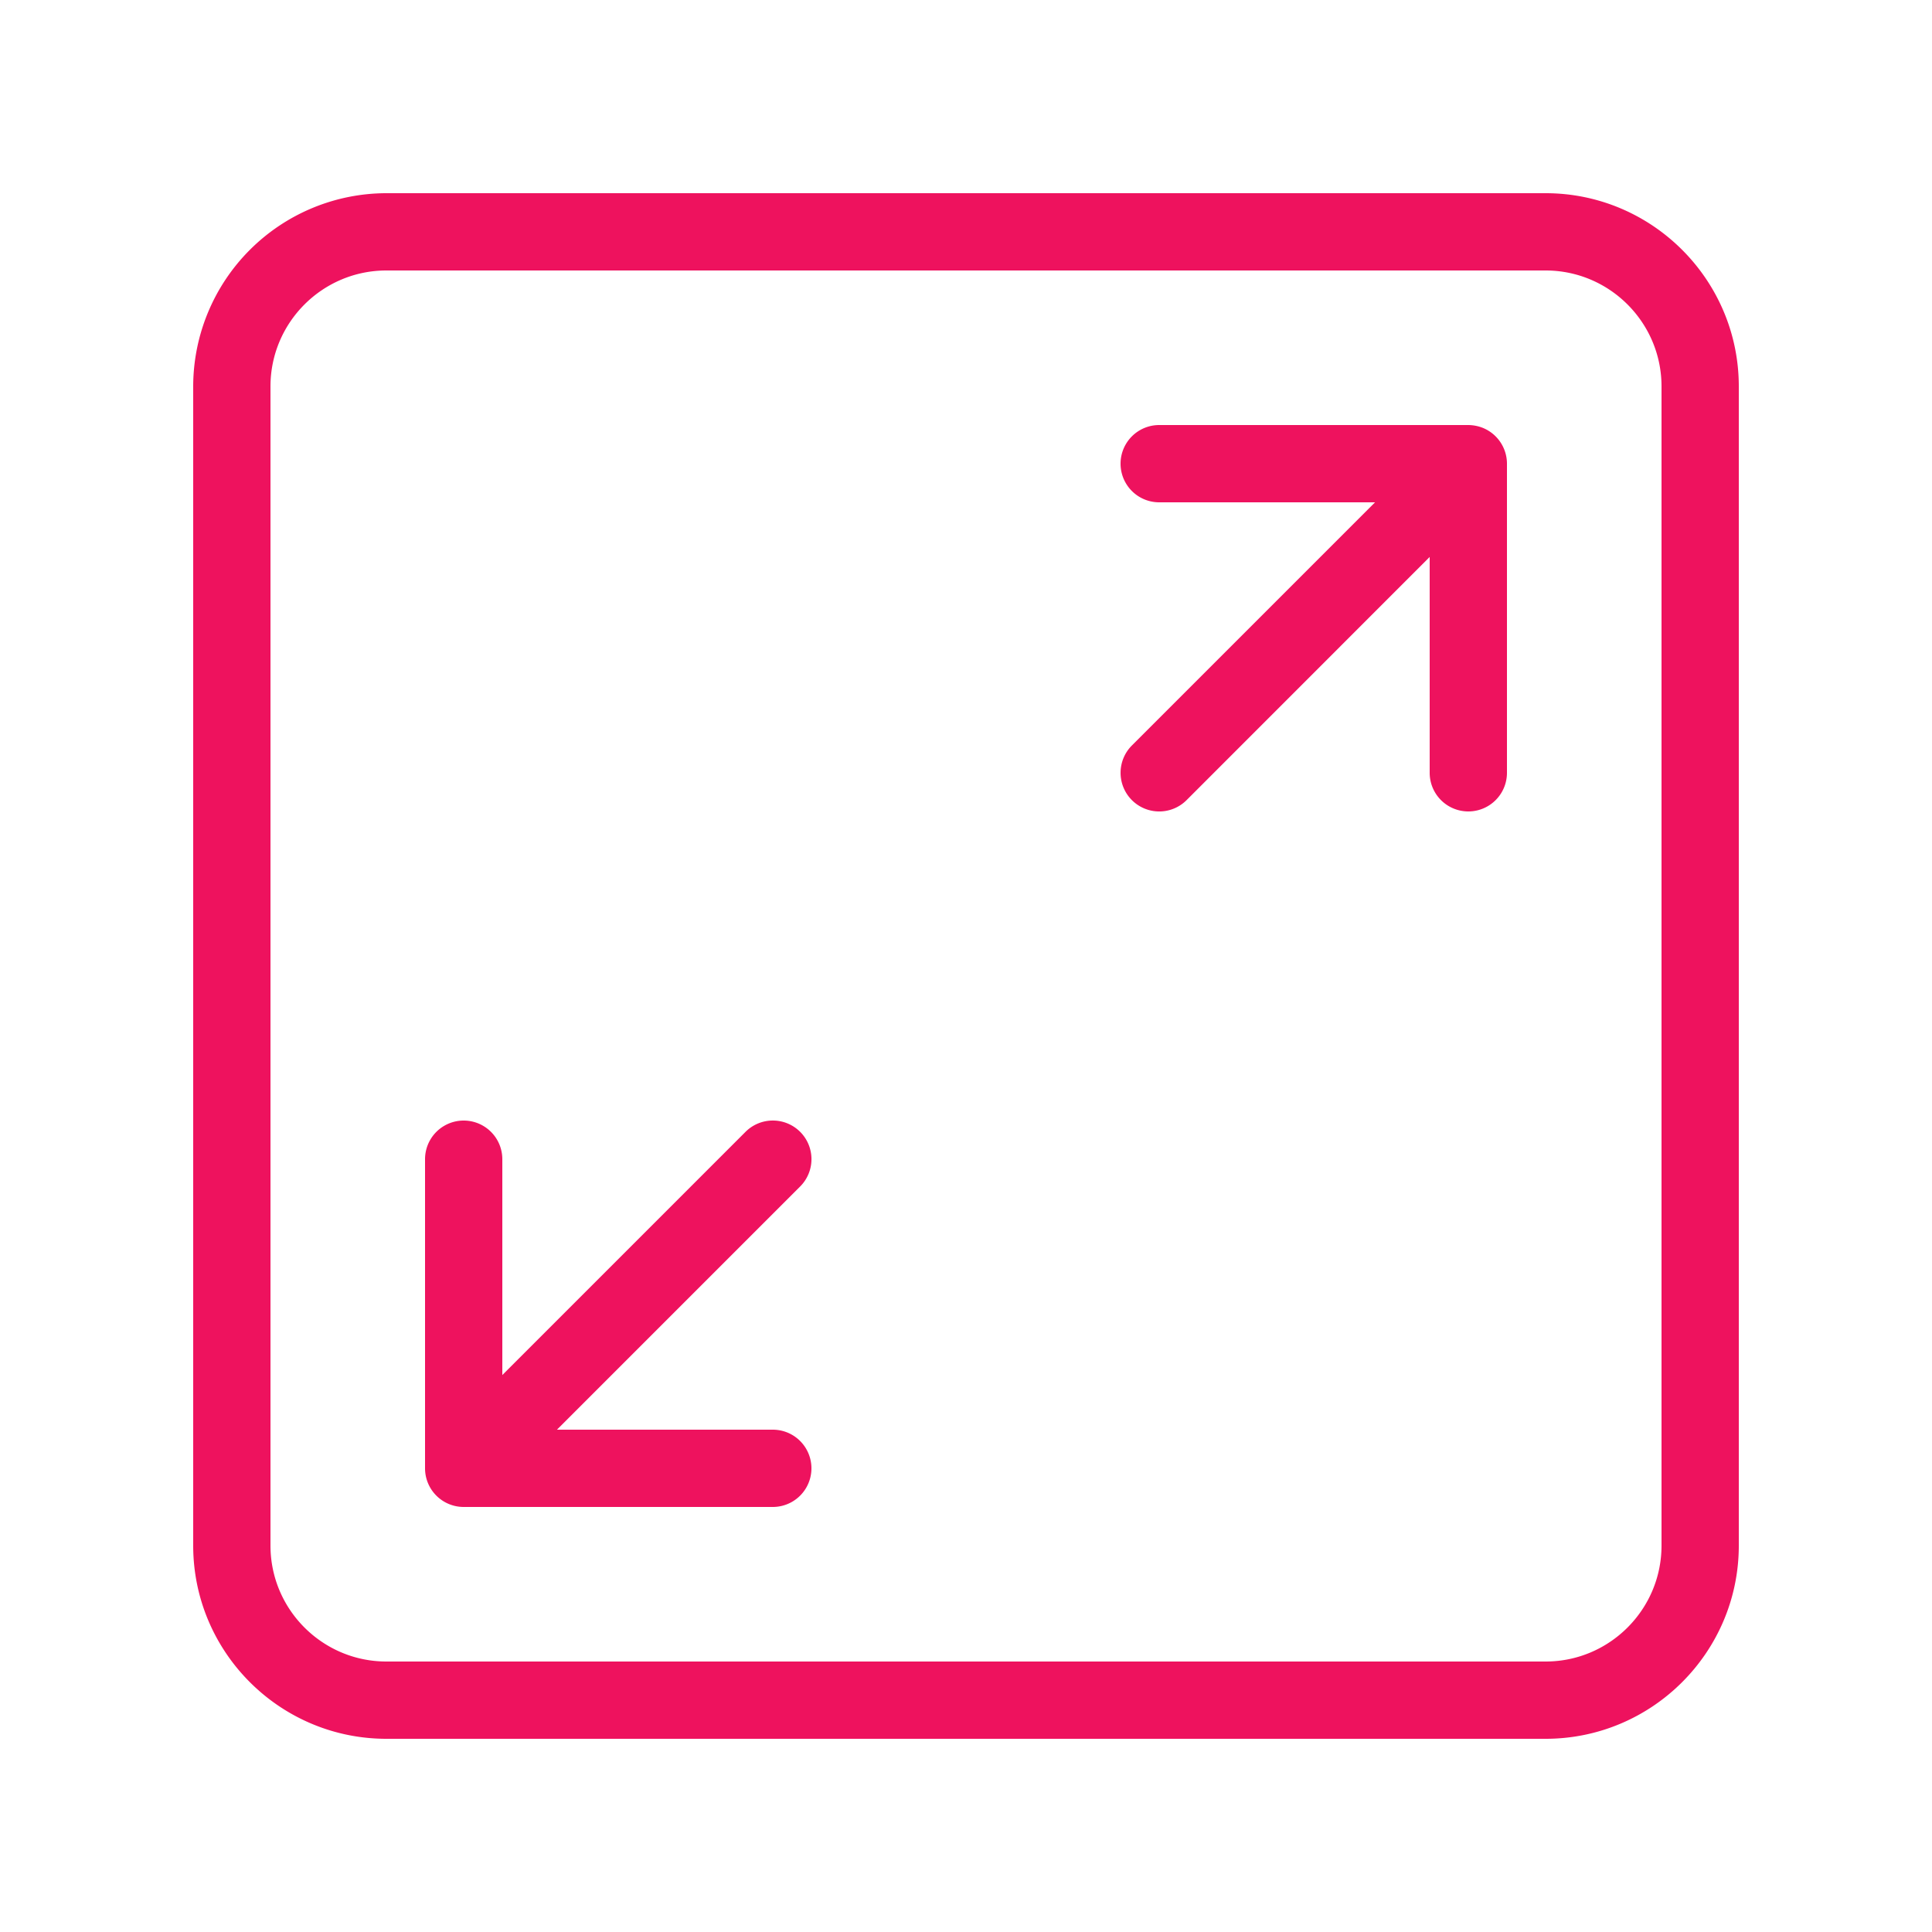 <svg xmlns="http://www.w3.org/2000/svg" version="1.1" xmlns:xlink="http://www.w3.org/1999/xlink" width="512" height="512" x="0" y="0" viewBox="0 0 25 25" style="enable-background:new 0 0 512 512" xml:space="preserve"><g><path d="M10.354 14.646a.5.5 0 0 0-.707 0L6.5 17.793V15a.5.5 0 0 0-1 0v4a.5.5 0 0 0 .5.5h4a.5.5 0 0 0 0-1H7.207l3.146-3.146a.5.5 0 0 0 .001-.708zM19.191 5.538A.524.524 0 0 0 19 5.5h-4a.5.5 0 0 0 0 1h2.793l-3.146 3.146a.5.5 0 0 0 .707.708L18.5 7.207V10a.5.5 0 0 0 1 0V6a.501.501 0 0 0-.309-.462z" fill="#ee125e" opacity="1" data-original="#000000"></path><path d="M20 2.5H5A2.503 2.503 0 0 0 2.5 5v15c0 1.379 1.122 2.5 2.5 2.5h15c1.378 0 2.5-1.121 2.5-2.5V5c0-1.379-1.122-2.5-2.5-2.5zM21.5 20c0 .827-.673 1.5-1.5 1.5H5c-.827 0-1.5-.673-1.5-1.5V5c0-.827.673-1.5 1.5-1.5h15c.827 0 1.5.673 1.5 1.5z" fill="#ee125e" opacity="1" data-original="#000000"></path></g></svg>